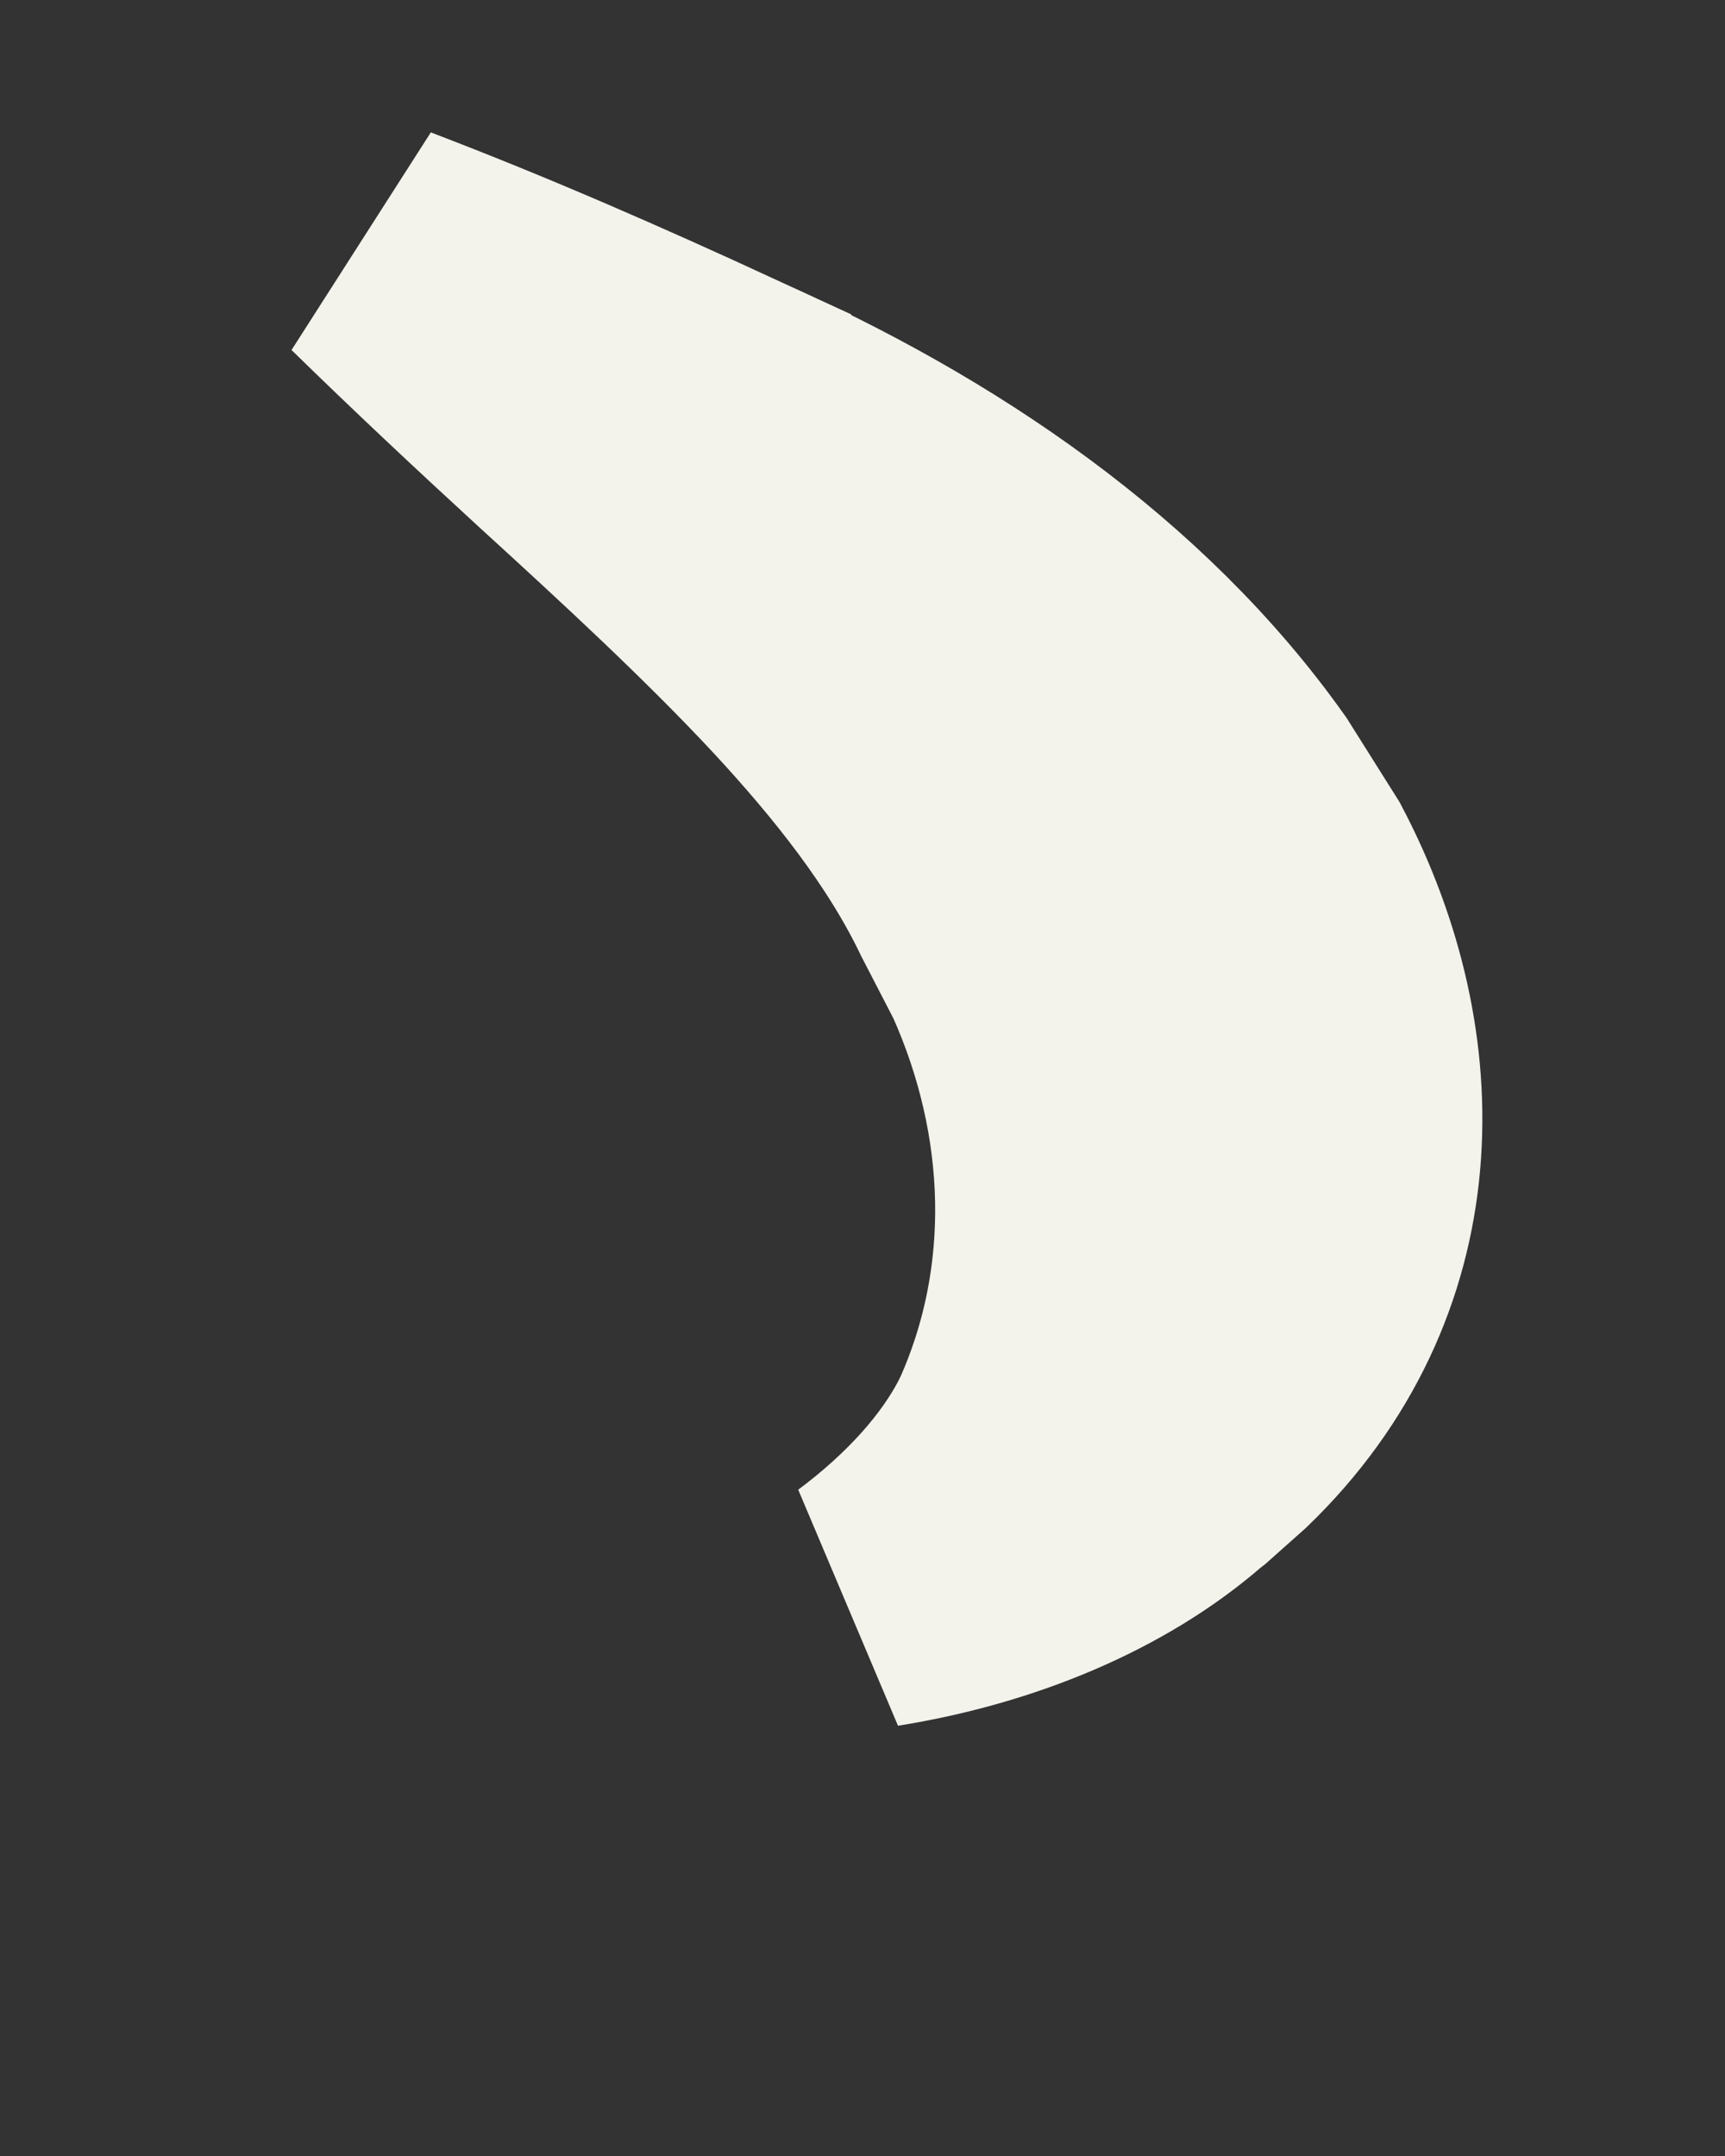 <?xml version="1.0" encoding="utf-8"?>
<svg xmlns="http://www.w3.org/2000/svg" fill="none" height="100%" overflow="visible" preserveAspectRatio="none" style="display: block;" viewBox="0 0 4 5" width="100%">
<rect x="0" y="0" width="4" height="5" fill="#333333" stroke="none"/>
<path d="M0.89 0.593C1.155 0.694 1.41 0.806 1.668 0.925V0.926L1.673 0.928C2.151 1.138 2.585 1.436 2.868 1.835L2.98 2.013C3.204 2.44 3.202 2.95 2.82 3.319L2.738 3.392L2.729 3.399C2.553 3.553 2.303 3.657 2.034 3.7C2.18 3.591 2.292 3.466 2.357 3.339L2.365 3.323C2.52 2.978 2.507 2.584 2.348 2.23L2.271 2.081C2.177 1.885 2.032 1.703 1.876 1.535C1.71 1.357 1.514 1.176 1.319 0.998C1.173 0.864 1.029 0.729 0.89 0.593Z" fill="#F3F3EC" id="Vector" stroke="#F3F3EC" stroke-width="0.612"/>
</svg>